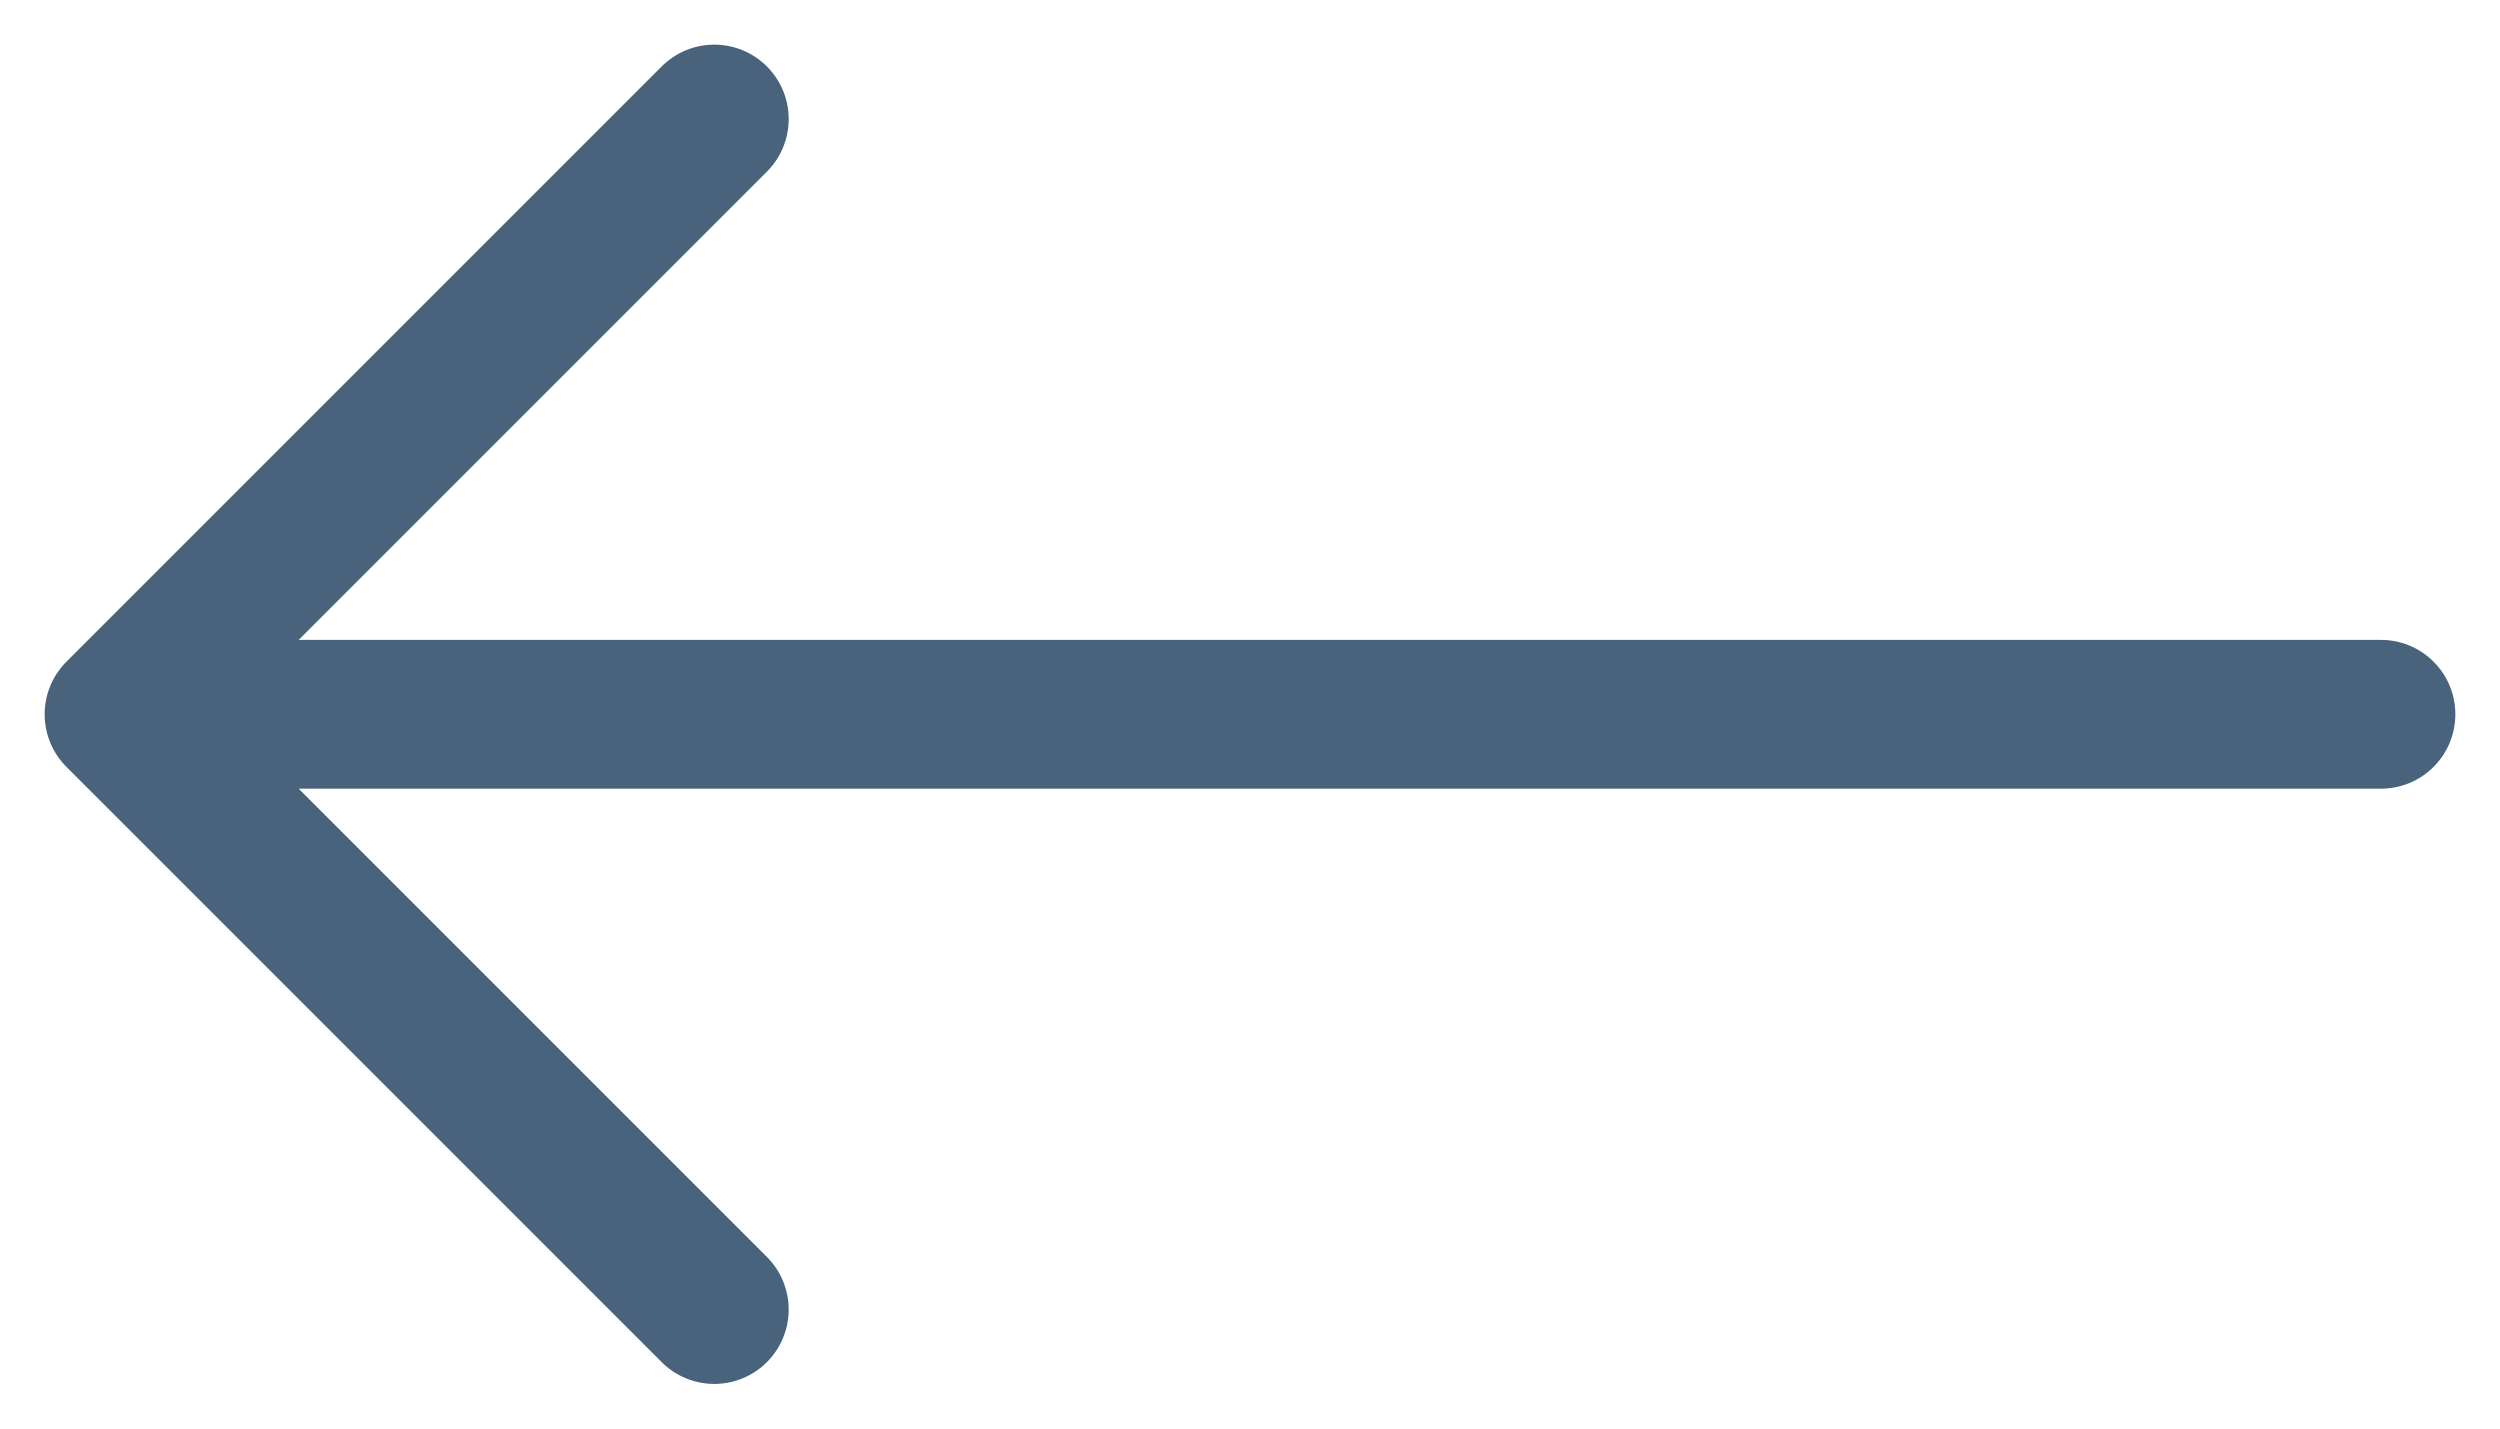 <svg width="21" height="12" viewBox="0 0 21 12" fill="none" xmlns="http://www.w3.org/2000/svg">
<path d="M6 11L1 6M6 1L1 6M1 6L20 6" stroke="#49637D" stroke-width="1.25" stroke-linecap="round"/>
</svg>
